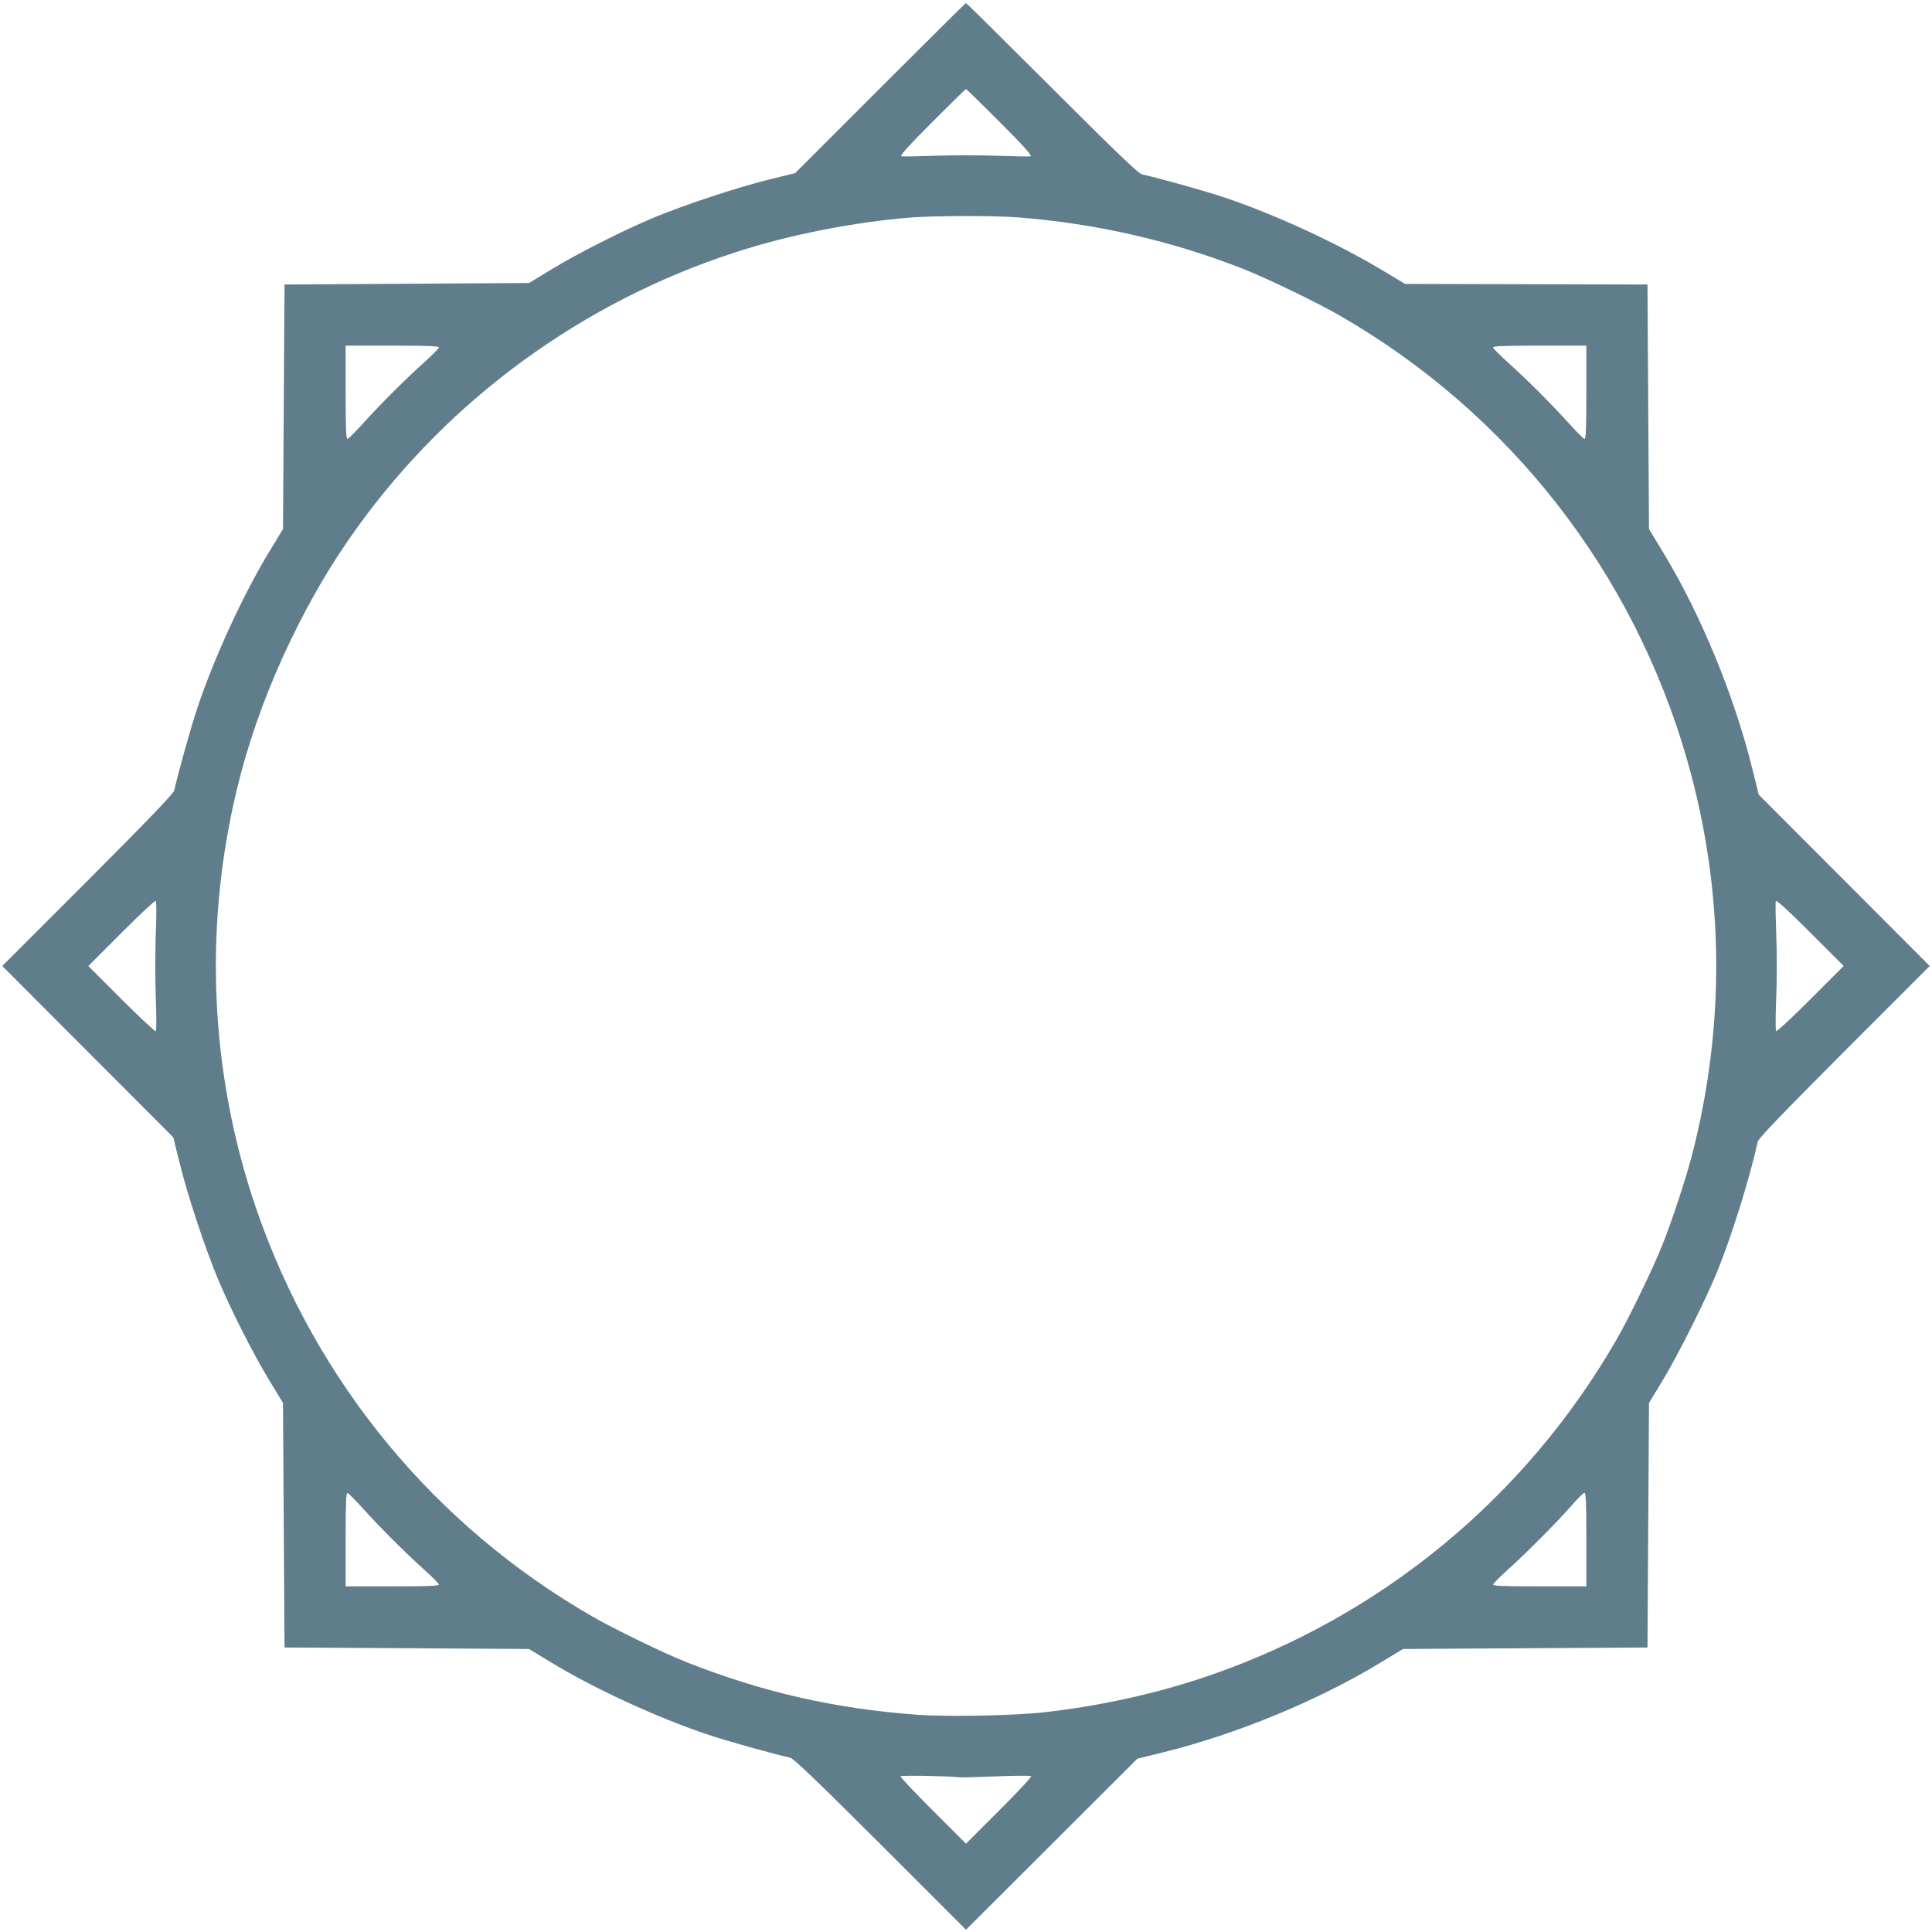 <?xml version="1.0" standalone="no"?>
<!DOCTYPE svg PUBLIC "-//W3C//DTD SVG 20010904//EN"
 "http://www.w3.org/TR/2001/REC-SVG-20010904/DTD/svg10.dtd">
<svg version="1.0" xmlns="http://www.w3.org/2000/svg"
 width="1280pt" height="1280pt" viewBox="0 0 1280 1280"
 preserveAspectRatio="xMidYMid meet">
<g transform="translate(0,1280) scale(0.1,-0.1)"
fill="#607d8b" stroke="none">
<path d="M5831 12216 l-563 -563 -171 -42 c-214 -53 -562 -168 -771 -255 -206
-87 -494 -232 -676 -343 l-145 -88 -810 -5 -810 -5 -5 -810 -5 -810 -88 -145
c-172 -281 -371 -713 -481 -1045 -40 -118 -129 -438 -151 -540 -5 -22 -148
-172 -573 -598 l-567 -567 567 -568 566 -567 42 -170 c52 -212 167 -560 254
-769 87 -206 232 -494 343 -676 l88 -145 5 -810 5 -810 810 -5 810 -5 145 -88
c281 -172 713 -371 1045 -481 118 -40 438 -129 540 -151 22 -5 172 -148 598
-573 l567 -567 568 567 567 566 170 42 c489 121 1030 344 1445 597 l145 88
810 5 810 5 5 810 5 810 88 145 c102 167 291 545 368 735 95 236 215 622 264
850 5 22 149 173 573 598 l567 567 -567 568 -566 567 -42 170 c-121 489 -344
1030 -597 1445 l-88 145 -5 810 -5 810 -803 2 -803 2 -152 91 c-301 181 -721
374 -1052 484 -118 40 -438 129 -540 151 -22 5 -172 148 -595 571 -311 310
-567 564 -570 564 -3 0 -259 -254 -569 -564z m794 -226 c149 -149 214 -221
204 -225 -7 -3 -107 -1 -221 3 -115 4 -301 4 -415 0 -115 -4 -215 -6 -222 -3
-10 4 55 76 204 225 121 121 222 220 225 220 3 0 104 -99 225 -220z m116 -630
c521 -40 1029 -157 1504 -345 151 -60 485 -221 630 -305 1126 -648 1948 -1701
2304 -2950 245 -857 255 -1752 29 -2620 -38 -146 -131 -430 -193 -585 -60
-151 -221 -485 -305 -630 -602 -1045 -1554 -1831 -2695 -2225 -346 -119 -728
-204 -1105 -245 -199 -22 -637 -30 -830 -16 -552 41 -1025 149 -1530 348 -146
57 -481 220 -625 303 -1047 603 -1831 1553 -2226 2698 -317 921 -355 1921
-107 2872 77 295 193 608 337 905 137 282 266 500 434 735 615 857 1500 1502
2511 1829 356 116 780 199 1161 230 159 12 549 13 706 1z m-3833 -863 c-2 -7
-50 -55 -108 -107 -133 -121 -269 -257 -390 -390 -52 -58 -100 -106 -107 -108
-10 -3 -13 60 -13 307 l0 311 311 0 c247 0 310 -3 307 -13z m7602 -298 c0
-247 -3 -310 -13 -307 -7 2 -55 50 -107 108 -121 133 -257 269 -390 390 -58
52 -106 100 -108 107 -3 10 60 13 307 13 l311 0 0 -311z m-9478 -3587 c-4
-117 -4 -307 0 -424 5 -116 5 -215 0 -220 -4 -4 -106 91 -227 212 l-220 220
220 220 c121 121 223 216 227 212 5 -5 5 -104 0 -220z m10963 -432 c-121 -121
-223 -216 -228 -211 -4 4 -4 103 1 219 5 118 5 303 0 419 -4 114 -6 215 -3
223 4 9 77 -57 228 -208 l222 -222 -220 -220z m-9585 -3380 c121 -133 257
-269 390 -390 58 -52 106 -100 108 -107 3 -10 -60 -13 -307 -13 l-311 0 0 311
c0 247 3 310 13 307 7 -2 55 -50 107 -108z m8100 -200 l0 -310 -311 0 c-247 0
-310 3 -307 13 2 7 50 55 108 107 127 115 324 314 417 421 37 43 74 79 81 79
9 0 12 -69 12 -310z m-4157 -1575 c10 -2 120 1 245 6 124 5 229 6 234 1 4 -4
-91 -106 -212 -227 l-220 -220 -219 219 c-121 121 -218 223 -215 228 5 7 346
1 387 -7z"/>
</g>
</svg>
